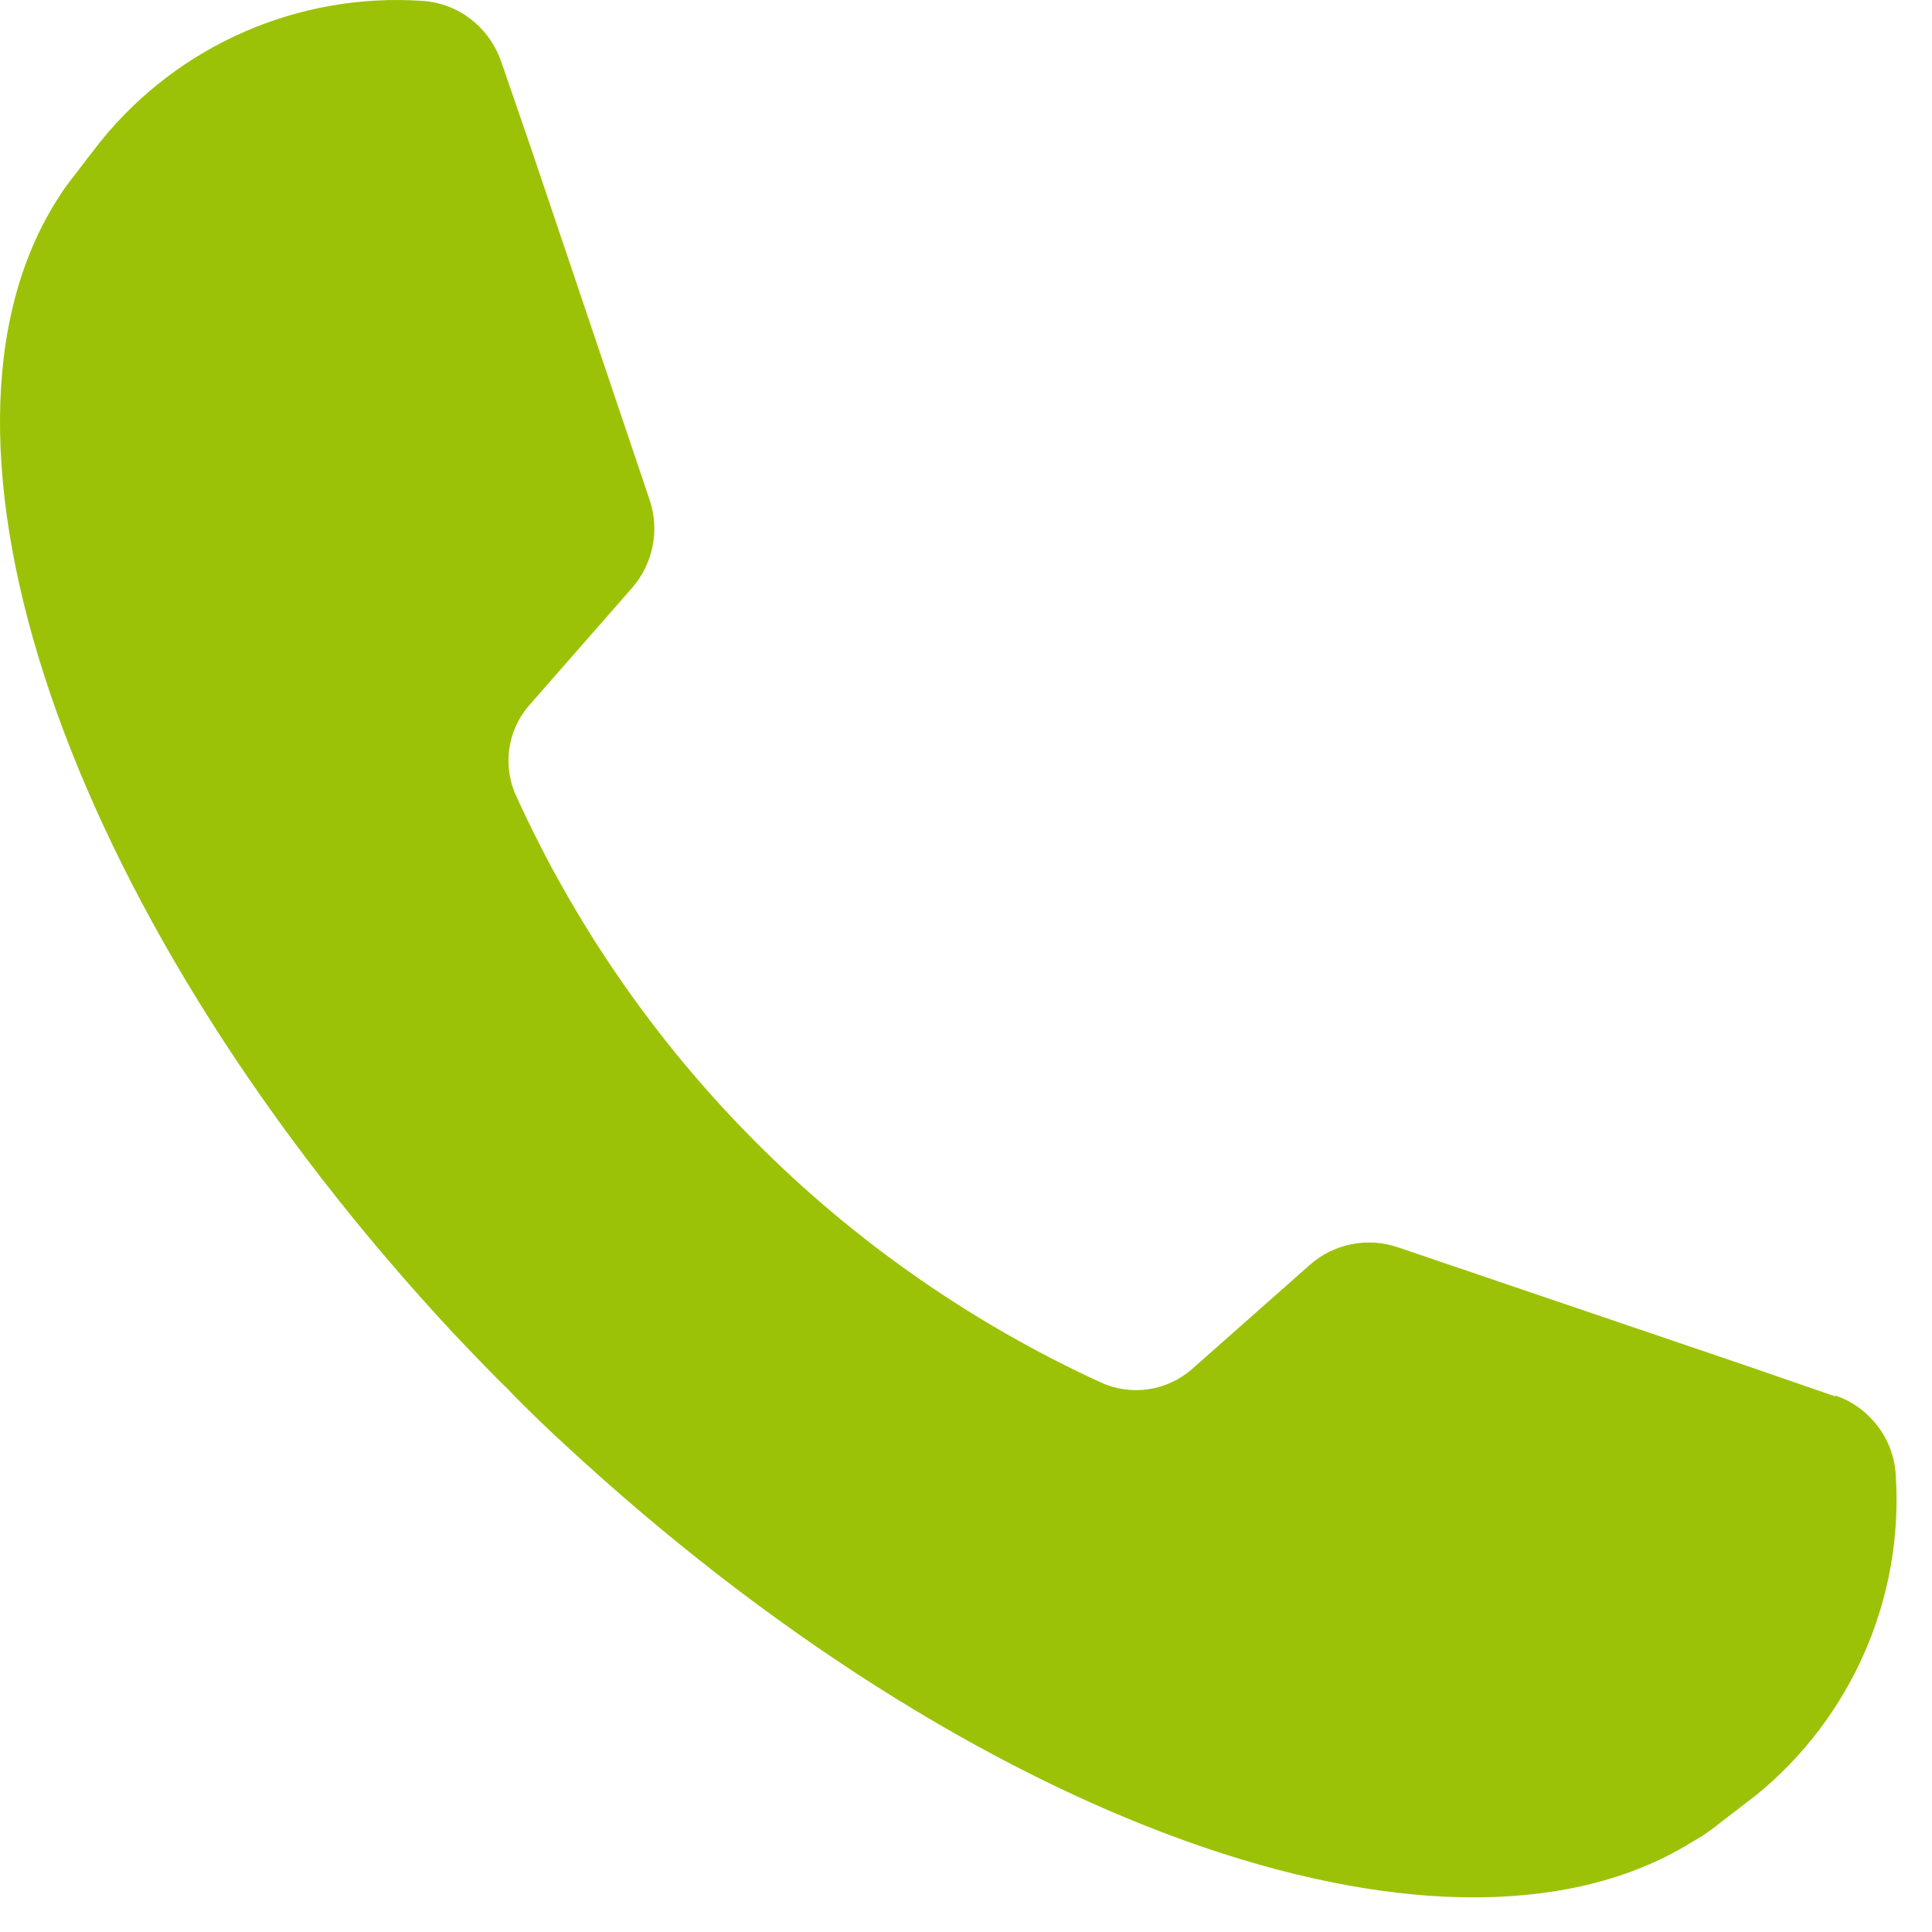 <?xml version="1.0" encoding="UTF-8" standalone="no"?><!DOCTYPE svg PUBLIC "-//W3C//DTD SVG 1.1//EN" "http://www.w3.org/Graphics/SVG/1.1/DTD/svg11.dtd"><svg width="100%" height="100%" viewBox="0 0 30 30" version="1.1" xmlns="http://www.w3.org/2000/svg" xmlns:xlink="http://www.w3.org/1999/xlink" xml:space="preserve" xmlns:serif="http://www.serif.com/" style="fill-rule:evenodd;clip-rule:evenodd;stroke-linejoin:round;stroke-miterlimit:2;"><path d="M28.497,21.683l-1.375,-0.475l-5.412,-1.839c-0.473,-0.163 -0.998,-0.059 -1.372,0.273l-1.83,1.618c-0.393,0.344 -0.952,0.423 -1.424,0.202c-4.01,-1.842 -7.227,-5.065 -9.057,-9.077c-0.227,-0.467 -0.156,-1.029 0.181,-1.422l1.606,-1.833c0.328,-0.374 0.433,-0.899 0.273,-1.369l-1.826,-5.415l-0.482,-1.4c-0.071,-0.199 -0.185,-0.381 -0.332,-0.528c-0.239,-0.242 -0.562,-0.387 -0.899,-0.405c-1.91,-0.126 -3.764,0.681 -4.971,2.164c-0.116,0.151 -0.215,0.273 -0.288,0.372l-0.151,0.196c-0.067,0.086 -0.135,0.175 -0.193,0.267c-0.058,0.092 -0.12,0.184 -0.172,0.279c-2.189,3.816 0.387,11.089 6.257,17.401c0.239,0.252 0.478,0.503 0.724,0.749l0.129,0.126l0.123,0.129c0.248,0.248 0.497,0.491 0.752,0.724c6.33,5.87 13.584,8.479 17.397,6.254l0.283,-0.169c0.092,-0.062 0.181,-0.126 0.267,-0.197l0.196,-0.15l0.372,-0.286c1.479,-1.206 2.29,-3.06 2.164,-4.97c-0.019,-0.338 -0.163,-0.66 -0.405,-0.899c-0.148,-0.151 -0.329,-0.264 -0.528,-0.332l-0.007,0.012Z" style="fill:#9cc208;fill-rule:nonzero;"/></svg>